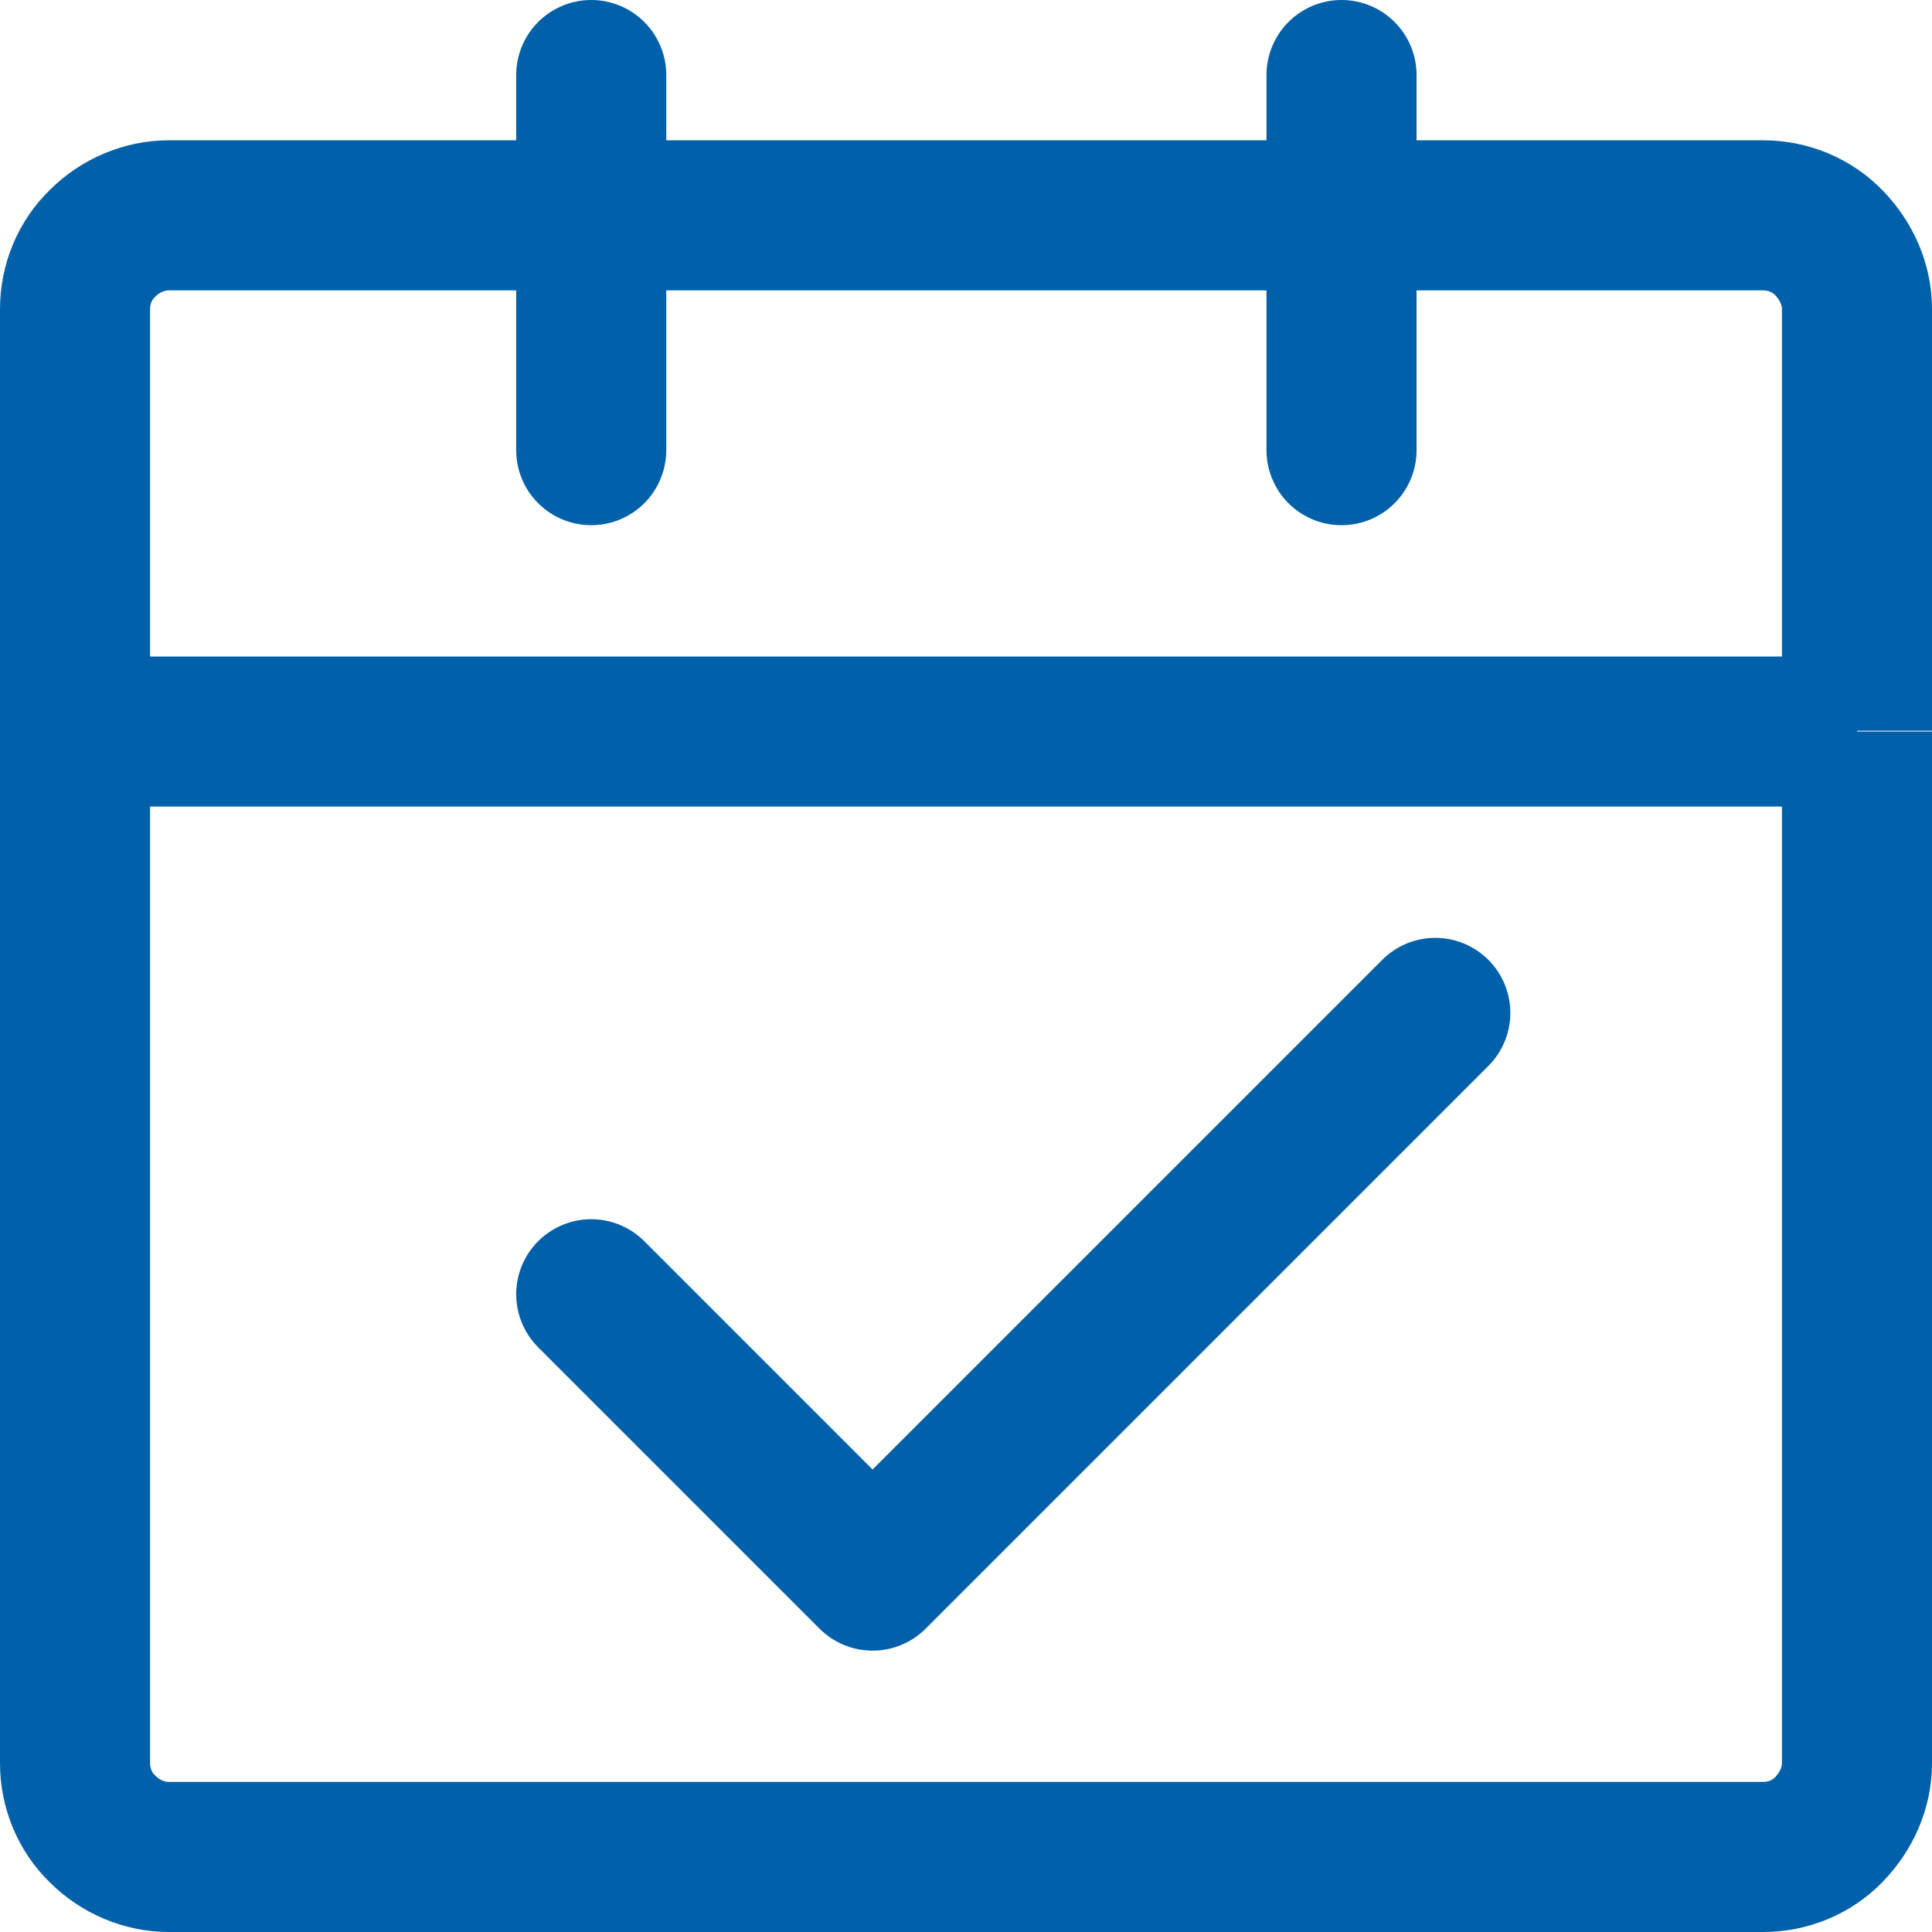 <?xml version="1.0" encoding="UTF-8"?>
<svg id="uuid-abcc5179-cf35-4489-bfc4-dded5603b179" data-name="dded5603b179" xmlns="http://www.w3.org/2000/svg" viewBox="0 0 25.75 25.75">
  <g id="uuid-e262b080-65ed-49cf-b784-c5d9838f5983" data-name="dded5603b1792">
    <path d="M1,9.75H24.75M1,9.75v13.75c0,.33,.13,.65,.37,.88,.23,.23,.55,.37,.88,.37H23.5c.33,0,.65-.13,.88-.37,.23-.24,.37-.55,.37-.88V9.75M1,9.75V4.12c0-.33,.13-.65,.37-.88,.23-.23,.55-.37,.88-.37H23.5c.33,0,.65,.13,.88,.37,.23,.24,.37,.55,.37,.88v5.62" fill="none" stroke="#0060aa" stroke-linejoin="round" stroke-width="2"/>
    <path d="M7.88,17.25l3.75,3.75,7.5-7.5" fill="none" stroke="#0060aa" stroke-linecap="round" stroke-linejoin="round" stroke-width="2"/>
    <path d="M7.88,1V6M17.88,1V6" fill="none" stroke="#0060aa" stroke-linecap="round" stroke-width="2"/>
  </g>
</svg>